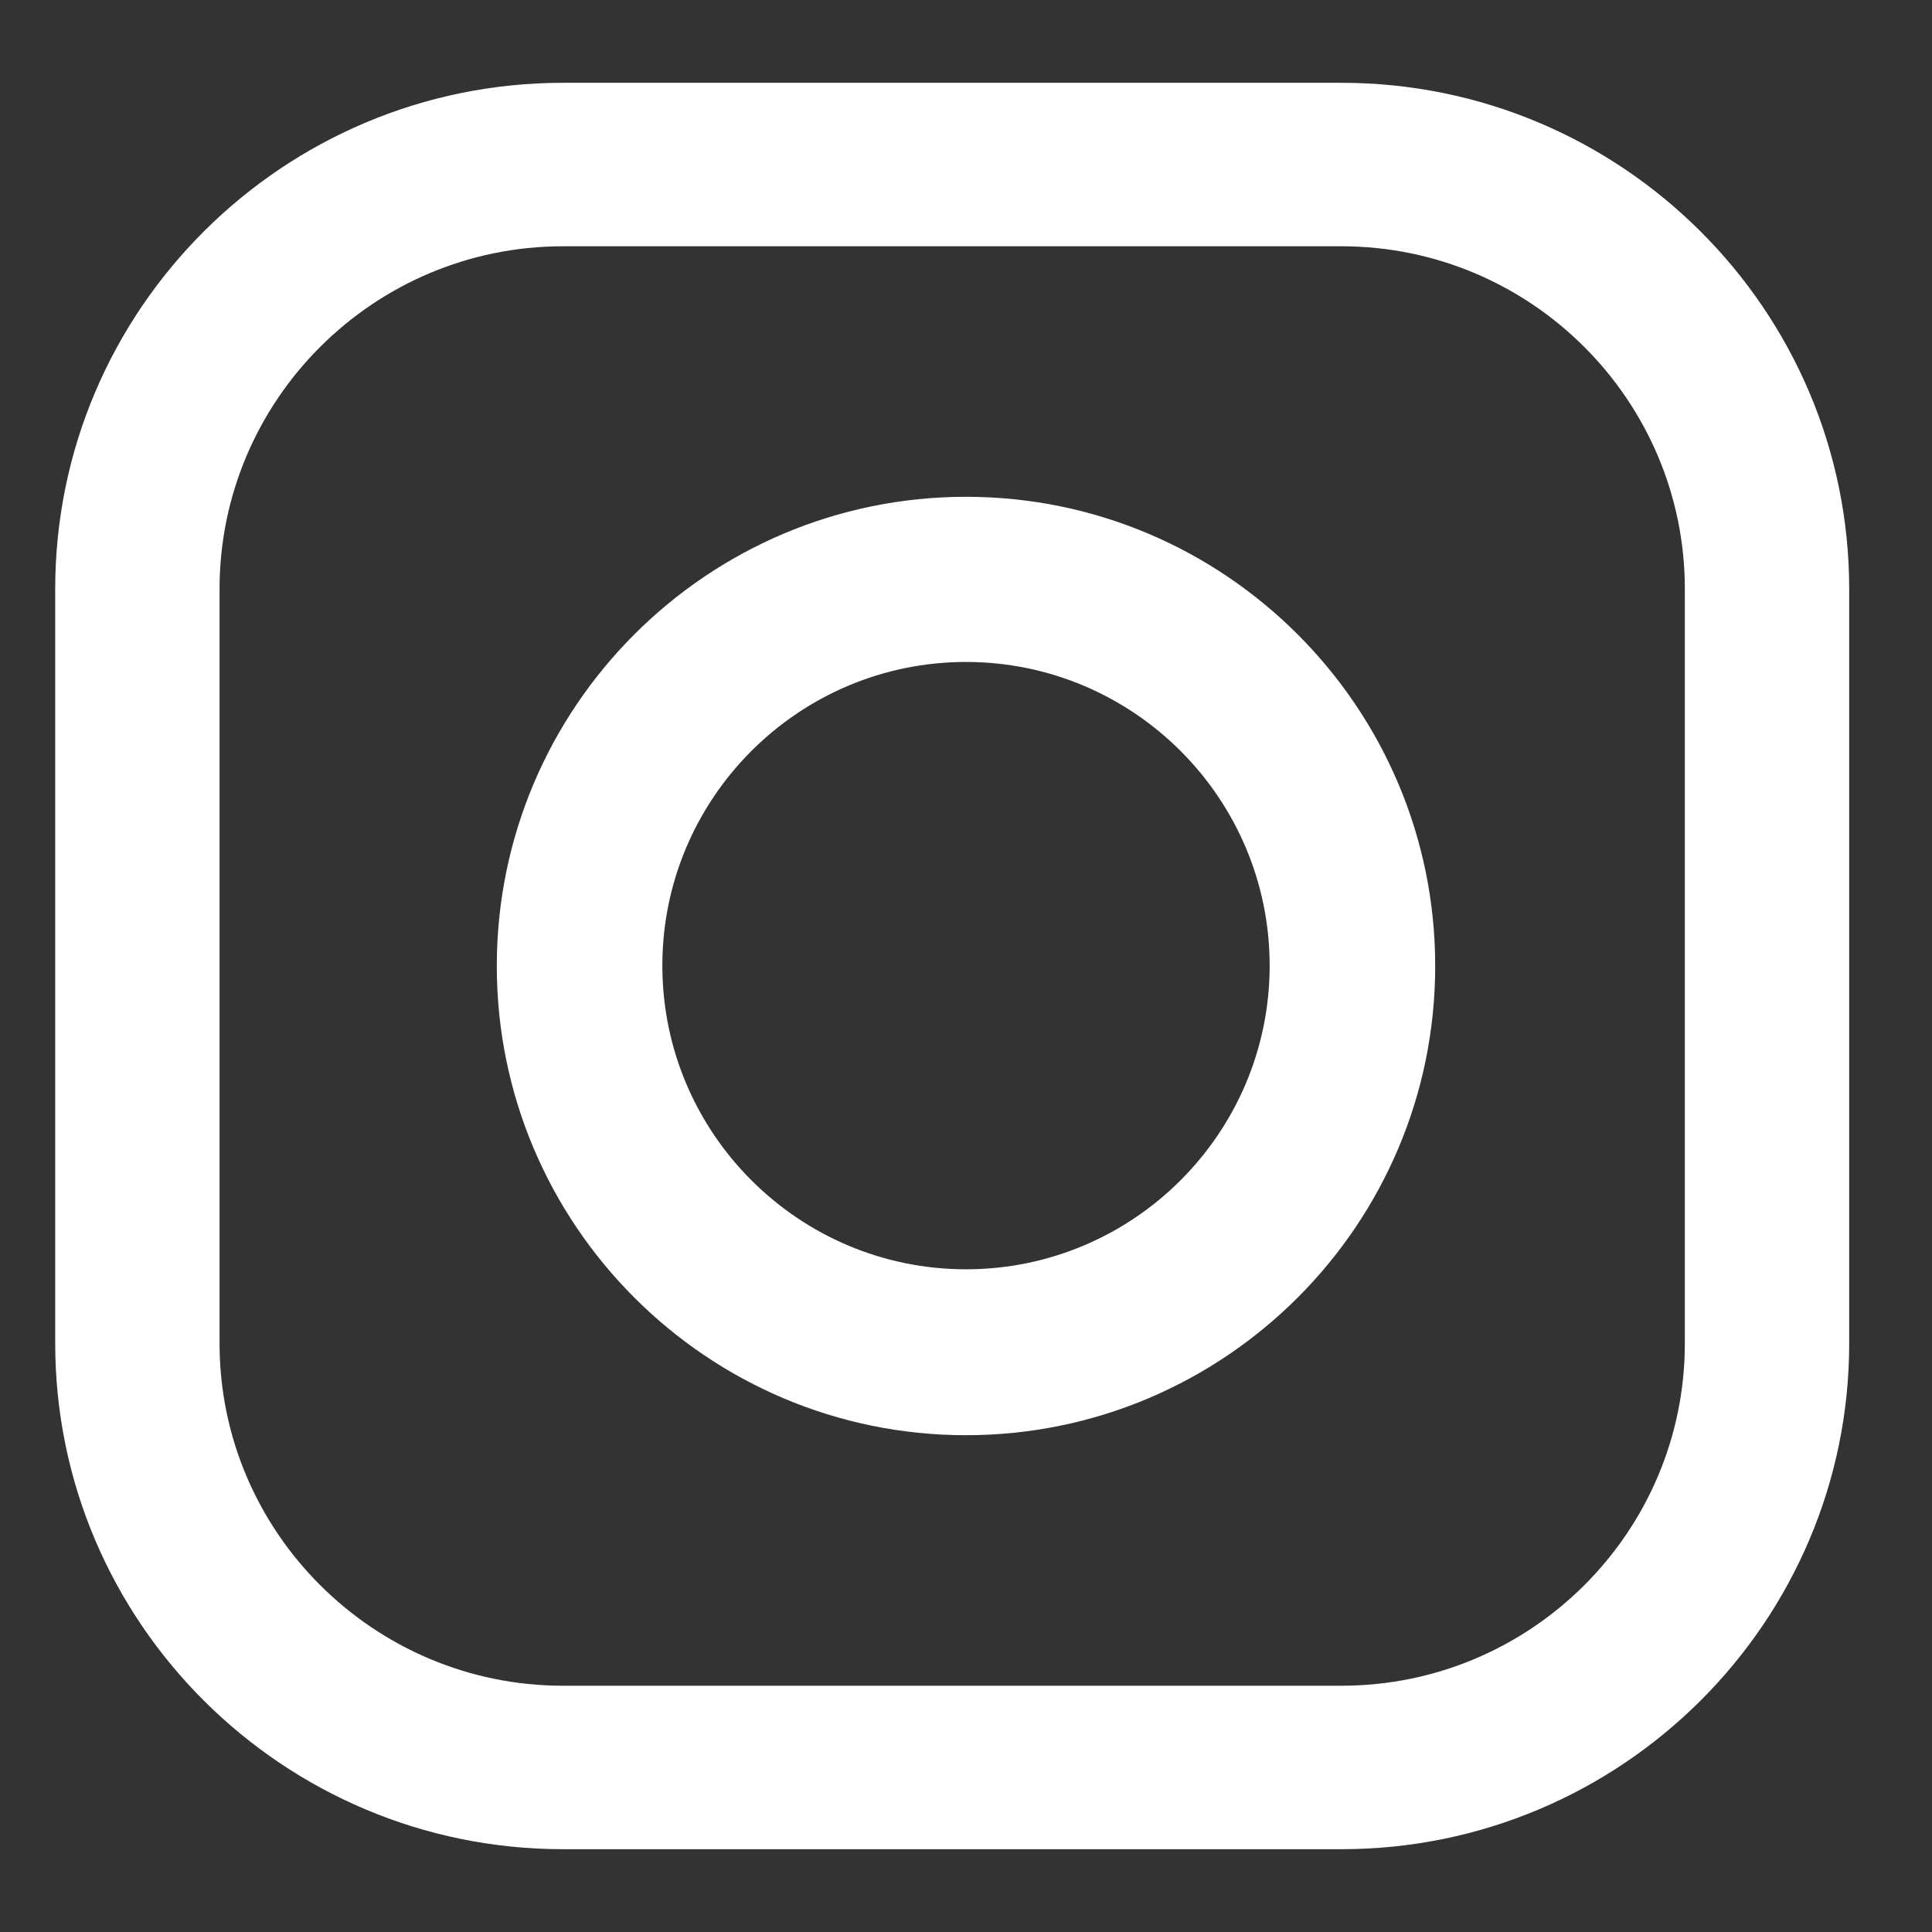 <svg width="70" height="70" viewBox="0 0 70 70" fill="none" xmlns="http://www.w3.org/2000/svg">
<rect x="0" y="0" width="70" height="70" fill="#333333" stroke="none"/>
<path d="M48.602 67H20.398C10.25 67 2 58.775 2 48.672V21.342C2 11.225 10.25 3 20.398 3H48.602C58.75 3 67 11.225 67 21.342V48.672C67 58.775 58.75 67 48.602 67ZM20.398 8.923C13.541 8.923 7.955 14.493 7.955 21.342V48.672C7.955 55.507 13.541 61.077 20.398 61.077H48.602C55.472 61.077 61.045 55.507 61.045 48.672V21.342C61.045 14.493 55.459 8.923 48.602 8.923H20.398Z" fill="white"/>
<path d="M35 52C25.625 52 18 44.376 18 35C18 25.625 25.625 18 35 18C44.376 18 52 25.625 52 35C52 44.376 44.376 52 35 52ZM35 23.984C28.933 23.984 23.998 28.92 23.998 34.986C23.998 41.053 28.933 45.989 35 45.989C41.066 45.989 46.002 41.053 46.002 34.986C46.002 28.92 41.066 23.984 35 23.984Z" fill="white"/>
</svg>
